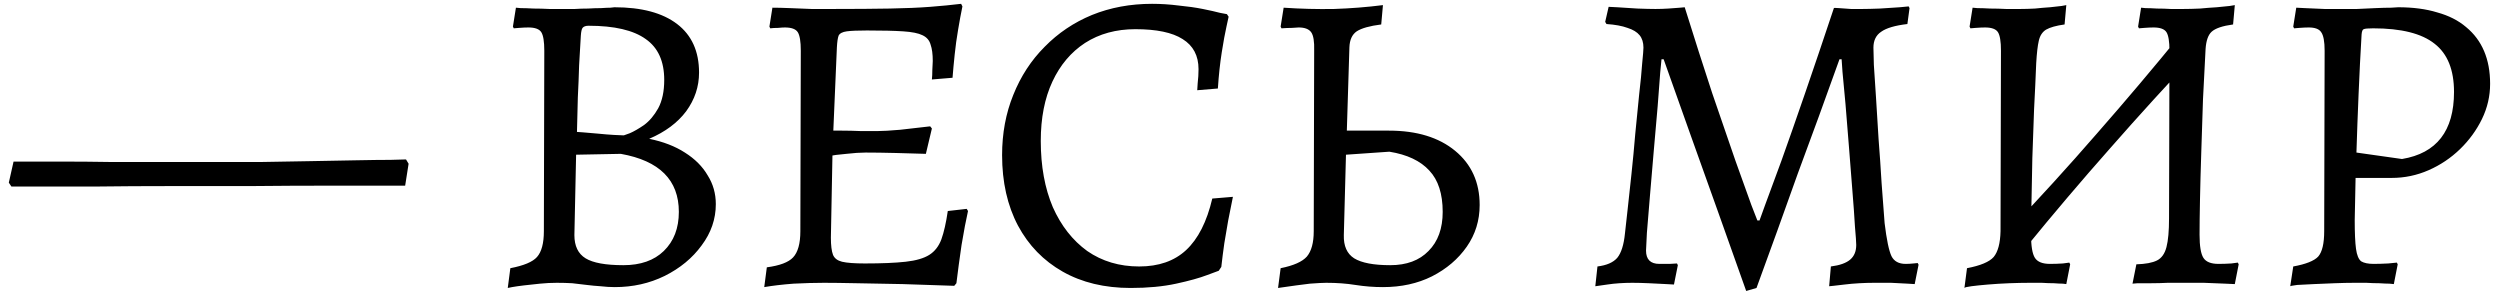 <?xml version="1.0" encoding="UTF-8"?> <svg xmlns="http://www.w3.org/2000/svg" width="221" height="26" viewBox="0 0 221 26" fill="none"><path d="M1.008 16.488L0.78 16.146L1.198 14.284C1.198 14.284 1.59 14.284 2.376 14.284C3.186 14.284 4.25 14.284 5.568 14.284C6.885 14.284 8.329 14.297 9.9 14.322C11.496 14.322 13.079 14.322 14.65 14.322C16.246 14.322 17.703 14.322 19.02 14.322C20.236 14.322 21.566 14.322 23.01 14.322C24.479 14.297 25.948 14.271 27.418 14.246C28.887 14.221 30.242 14.195 31.484 14.17C32.725 14.145 33.739 14.132 34.524 14.132C35.334 14.107 35.791 14.094 35.892 14.094L36.12 14.474L35.816 16.412C33.789 16.412 31.598 16.412 29.242 16.412C26.886 16.412 24.492 16.425 22.06 16.45C19.628 16.45 17.272 16.45 14.992 16.45C12.712 16.45 10.609 16.463 8.684 16.488C6.758 16.488 5.124 16.488 3.782 16.488C2.464 16.488 1.54 16.488 1.008 16.488ZM49.218 25C48.736 25 48.242 25.025 47.736 25.076C47.229 25.127 46.76 25.177 46.33 25.228C45.899 25.279 45.544 25.329 45.266 25.38C45.012 25.431 44.886 25.456 44.886 25.456L45.114 23.708C46.304 23.48 47.09 23.151 47.47 22.72C47.875 22.264 48.078 21.504 48.078 20.44L48.116 4.48C48.116 3.669 48.027 3.125 47.85 2.846C47.672 2.567 47.292 2.428 46.71 2.428C46.482 2.428 46.203 2.441 45.874 2.466C45.57 2.491 45.418 2.504 45.418 2.504L45.342 2.352L45.608 0.68C45.608 0.68 45.747 0.693 46.026 0.718C46.33 0.718 46.71 0.731 47.166 0.756C47.622 0.756 48.09 0.769 48.572 0.794C49.053 0.794 49.471 0.794 49.826 0.794C50.104 0.794 50.434 0.794 50.814 0.794C51.194 0.769 51.586 0.756 51.992 0.756C52.397 0.731 52.777 0.718 53.132 0.718C53.486 0.693 53.765 0.68 53.968 0.68C54.196 0.655 54.31 0.642 54.31 0.642C56.716 0.642 58.566 1.136 59.858 2.124C61.15 3.112 61.796 4.543 61.796 6.418C61.796 7.659 61.416 8.799 60.656 9.838C59.896 10.851 58.806 11.662 57.388 12.27C58.629 12.523 59.68 12.929 60.542 13.486C61.428 14.043 62.1 14.715 62.556 15.5C63.037 16.26 63.278 17.109 63.278 18.046C63.278 19.363 62.86 20.579 62.024 21.694C61.213 22.809 60.124 23.708 58.756 24.392C57.413 25.051 55.944 25.38 54.348 25.38C53.942 25.38 53.524 25.355 53.094 25.304C52.688 25.279 52.283 25.241 51.878 25.19C51.472 25.139 51.042 25.089 50.586 25.038C50.155 25.013 49.699 25 49.218 25ZM50.928 13.676L50.776 20.782C50.776 21.745 51.105 22.429 51.764 22.834C52.422 23.239 53.537 23.442 55.108 23.442C56.628 23.442 57.818 23.024 58.68 22.188C59.566 21.327 60.01 20.174 60.01 18.73C60.01 15.918 58.3 14.208 54.88 13.6L50.928 13.676ZM51.004 11.662C51.004 11.662 51.181 11.675 51.536 11.7C51.916 11.725 52.359 11.763 52.866 11.814C53.372 11.865 53.841 11.903 54.272 11.928C54.702 11.953 54.994 11.966 55.146 11.966C55.146 11.966 55.323 11.903 55.678 11.776C56.032 11.624 56.45 11.383 56.932 11.054C57.413 10.699 57.831 10.205 58.186 9.572C58.54 8.913 58.718 8.077 58.718 7.064C58.718 5.417 58.173 4.214 57.084 3.454C55.994 2.669 54.31 2.276 52.03 2.276C51.776 2.276 51.599 2.339 51.498 2.466C51.422 2.567 51.371 2.795 51.346 3.15C51.295 3.961 51.244 4.835 51.194 5.772C51.168 6.684 51.13 7.634 51.08 8.622C51.054 9.585 51.029 10.598 51.004 11.662ZM67.559 25.38L67.787 23.632C68.927 23.48 69.7 23.189 70.106 22.758C70.536 22.302 70.751 21.529 70.751 20.44L70.79 4.48C70.79 3.669 70.701 3.125 70.523 2.846C70.346 2.567 69.966 2.428 69.383 2.428C69.231 2.428 69.029 2.441 68.775 2.466C68.522 2.466 68.294 2.479 68.091 2.504L68.016 2.352L68.281 0.68C68.712 0.68 69.231 0.693 69.84 0.718C70.448 0.743 71.081 0.769 71.74 0.794C72.398 0.794 73.006 0.794 73.564 0.794C75.59 0.794 77.287 0.781 78.656 0.756C80.049 0.731 81.24 0.68 82.228 0.604C83.216 0.528 84.127 0.439 84.963 0.338L85.078 0.566C84.951 1.174 84.824 1.858 84.698 2.618C84.571 3.353 84.469 4.087 84.394 4.822C84.317 5.557 84.254 6.241 84.204 6.874L82.379 7.026C82.405 6.798 82.418 6.519 82.418 6.19C82.443 5.835 82.456 5.569 82.456 5.392C82.456 4.784 82.392 4.303 82.266 3.948C82.164 3.568 81.924 3.289 81.543 3.112C81.189 2.935 80.619 2.821 79.834 2.77C79.048 2.719 77.984 2.694 76.641 2.694C75.831 2.694 75.236 2.719 74.856 2.77C74.475 2.821 74.235 2.947 74.133 3.15C74.058 3.353 74.007 3.695 73.981 4.176L73.602 13.03L73.45 21.01C73.45 21.694 73.513 22.201 73.639 22.53C73.766 22.834 74.032 23.037 74.438 23.138C74.868 23.239 75.54 23.29 76.451 23.29C77.946 23.29 79.15 23.239 80.061 23.138C80.974 23.037 81.67 22.834 82.151 22.53C82.633 22.226 82.987 21.77 83.216 21.162C83.444 20.529 83.633 19.693 83.785 18.654L85.457 18.464L85.572 18.654C85.394 19.439 85.204 20.44 85.001 21.656C84.824 22.872 84.672 23.999 84.546 25.038L84.356 25.266C82.835 25.215 81.316 25.165 79.796 25.114C78.301 25.089 76.945 25.063 75.73 25.038C74.513 25.013 73.551 25 72.841 25C72.056 25 71.157 25.025 70.144 25.076C69.156 25.152 68.294 25.253 67.559 25.38ZM73.07 13.828L73.412 11.548C73.589 11.548 73.931 11.548 74.438 11.548C74.944 11.548 75.489 11.561 76.072 11.586C76.654 11.586 77.161 11.586 77.591 11.586C78.022 11.586 78.681 11.548 79.567 11.472C80.48 11.371 81.366 11.269 82.228 11.168L82.379 11.358L81.847 13.6C81.138 13.575 80.251 13.549 79.188 13.524C78.149 13.499 77.262 13.486 76.528 13.486C76.046 13.486 75.476 13.524 74.817 13.6C74.184 13.651 73.602 13.727 73.07 13.828ZM99.947 25.456C97.641 25.456 95.64 24.975 93.942 24.012C92.245 23.049 90.928 21.694 89.99 19.946C89.053 18.173 88.585 16.095 88.585 13.714C88.585 11.789 88.914 10.015 89.573 8.394C90.231 6.747 91.156 5.329 92.347 4.138C93.537 2.922 94.93 1.985 96.526 1.326C98.148 0.667 99.921 0.338 101.846 0.338C102.632 0.338 103.417 0.389 104.202 0.49C104.988 0.566 105.697 0.667 106.33 0.794C106.964 0.921 107.47 1.035 107.85 1.136C108.256 1.212 108.458 1.25 108.458 1.25L108.61 1.478C108.61 1.478 108.547 1.769 108.42 2.352C108.294 2.909 108.154 3.669 108.002 4.632C107.85 5.595 107.736 6.659 107.66 7.824L105.836 7.976C105.836 7.976 105.849 7.773 105.874 7.368C105.925 6.937 105.95 6.519 105.95 6.114C105.95 4.923 105.482 4.037 104.544 3.454C103.632 2.871 102.239 2.58 100.364 2.58C98.667 2.58 97.185 2.985 95.918 3.796C94.677 4.607 93.715 5.747 93.031 7.216C92.347 8.685 92.004 10.433 92.004 12.46C92.004 14.689 92.359 16.64 93.069 18.312C93.803 19.959 94.817 21.251 96.109 22.188C97.426 23.1 98.959 23.556 100.706 23.556C102.429 23.556 103.81 23.075 104.848 22.112C105.912 21.124 106.685 19.604 107.166 17.552L108.99 17.4C108.99 17.4 108.952 17.59 108.876 17.97C108.8 18.35 108.699 18.857 108.572 19.49C108.471 20.098 108.357 20.769 108.23 21.504C108.129 22.213 108.04 22.91 107.964 23.594L107.736 23.936C107.736 23.936 107.394 24.063 106.71 24.316C106.052 24.569 105.14 24.823 103.974 25.076C102.809 25.329 101.466 25.456 99.947 25.456ZM122.252 25.38C121.441 25.38 120.63 25.317 119.82 25.19C119.034 25.063 118.173 25 117.236 25C116.957 25 116.476 25.025 115.792 25.076C115.133 25.152 114.196 25.279 112.98 25.456L113.208 23.708C114.348 23.48 115.12 23.138 115.526 22.682C115.931 22.201 116.134 21.453 116.134 20.44L116.172 4.48C116.197 3.669 116.108 3.125 115.906 2.846C115.703 2.567 115.336 2.428 114.804 2.428C114.677 2.428 114.474 2.441 114.196 2.466C113.942 2.466 113.638 2.479 113.284 2.504L113.208 2.352L113.474 0.68C114.968 0.781 116.45 0.819 117.92 0.794C119.414 0.743 120.858 0.629 122.252 0.452L122.1 2.162C121.086 2.289 120.364 2.491 119.934 2.77C119.528 3.049 119.313 3.517 119.288 4.176L119.06 11.548H122.784C125.241 11.548 127.192 12.143 128.636 13.334C130.08 14.525 130.802 16.121 130.802 18.122C130.802 19.49 130.422 20.719 129.662 21.808C128.902 22.897 127.876 23.771 126.584 24.43C125.317 25.063 123.873 25.38 122.252 25.38ZM122.898 23.442C124.342 23.442 125.469 23.024 126.28 22.188C127.116 21.352 127.534 20.199 127.534 18.73C127.534 17.134 127.141 15.918 126.356 15.082C125.57 14.221 124.392 13.663 122.822 13.41L118.984 13.676L118.794 20.782C118.768 21.745 119.072 22.429 119.706 22.834C120.364 23.239 121.428 23.442 122.898 23.442ZM154.363 25.722C153.553 23.442 152.742 21.162 151.931 18.882C151.121 16.602 150.31 14.335 149.499 12.08C148.689 9.8 147.878 7.52 147.067 5.24H146.877C146.877 5.24 146.839 5.633 146.763 6.418C146.713 7.178 146.637 8.179 146.535 9.42C146.434 10.636 146.32 11.941 146.193 13.334C146.067 14.727 145.953 16.07 145.851 17.362C145.75 18.629 145.661 19.705 145.585 20.592C145.535 21.453 145.509 21.973 145.509 22.15C145.509 22.935 145.902 23.328 146.687 23.328C146.89 23.328 147.194 23.328 147.599 23.328C148.03 23.303 148.245 23.29 148.245 23.29L148.321 23.442L147.979 25.152C147.979 25.152 147.751 25.139 147.295 25.114C146.865 25.089 146.358 25.063 145.775 25.038C145.218 25.013 144.724 25 144.293 25C143.913 25 143.533 25.013 143.153 25.038C142.773 25.063 142.419 25.101 142.089 25.152C141.76 25.203 141.494 25.241 141.291 25.266C141.114 25.291 141.025 25.304 141.025 25.304L141.215 23.556C142.026 23.455 142.609 23.201 142.963 22.796C143.318 22.365 143.546 21.643 143.647 20.63C143.698 20.174 143.774 19.49 143.875 18.578C143.977 17.641 144.091 16.589 144.217 15.424C144.344 14.233 144.458 13.03 144.559 11.814C144.686 10.598 144.8 9.445 144.901 8.356C145.028 7.267 145.117 6.355 145.167 5.62C145.243 4.86 145.281 4.391 145.281 4.214C145.281 3.758 145.167 3.391 144.939 3.112C144.711 2.833 144.357 2.618 143.875 2.466C143.394 2.289 142.773 2.175 142.013 2.124L141.899 1.934L142.203 0.604C142.203 0.604 142.457 0.617 142.963 0.642C143.495 0.667 144.091 0.705 144.749 0.756C145.408 0.781 145.94 0.794 146.345 0.794C146.725 0.794 147.105 0.781 147.485 0.756C147.891 0.731 148.233 0.705 148.511 0.68C148.79 0.655 148.929 0.642 148.929 0.642C149.791 3.403 150.601 5.937 151.361 8.242C152.147 10.547 152.831 12.536 153.413 14.208C154.021 15.88 154.49 17.185 154.819 18.122C155.174 19.034 155.351 19.49 155.351 19.49H155.541C155.541 19.49 155.706 19.034 156.035 18.122C156.39 17.185 156.871 15.88 157.479 14.208C158.087 12.511 158.784 10.522 159.569 8.242C160.355 5.962 161.203 3.454 162.115 0.718C162.115 0.693 162.267 0.693 162.571 0.718C162.901 0.743 163.255 0.769 163.635 0.794C164.041 0.794 164.37 0.794 164.623 0.794C165.003 0.794 165.523 0.781 166.181 0.756C166.84 0.705 167.423 0.667 167.929 0.642C168.461 0.591 168.727 0.566 168.727 0.566L168.803 0.718L168.613 2.124C167.524 2.251 166.751 2.479 166.295 2.808C165.839 3.112 165.611 3.581 165.611 4.214C165.611 4.442 165.624 4.949 165.649 5.734C165.7 6.519 165.763 7.482 165.839 8.622C165.915 9.762 165.991 10.991 166.067 12.308C166.169 13.6 166.257 14.892 166.333 16.184C166.435 17.476 166.523 18.654 166.599 19.718C166.777 21.187 166.979 22.163 167.207 22.644C167.435 23.1 167.853 23.328 168.461 23.328C168.689 23.328 168.917 23.315 169.145 23.29C169.399 23.265 169.525 23.252 169.525 23.252L169.601 23.404L169.259 25.114C169.259 25.114 169.057 25.101 168.651 25.076C168.246 25.051 167.752 25.025 167.169 25C166.612 25 166.105 25 165.649 25C165.244 25 164.813 25.013 164.357 25.038C163.901 25.063 163.471 25.101 163.065 25.152C162.66 25.203 162.331 25.241 162.077 25.266C161.824 25.291 161.697 25.304 161.697 25.304L161.849 23.556C162.635 23.455 163.205 23.252 163.559 22.948C163.914 22.644 164.091 22.213 164.091 21.656C164.091 21.428 164.053 20.883 163.977 20.022C163.927 19.135 163.851 18.071 163.749 16.83C163.648 15.589 163.547 14.297 163.445 12.954C163.344 11.611 163.243 10.357 163.141 9.192C163.04 8.027 162.951 7.077 162.875 6.342C162.825 5.607 162.799 5.24 162.799 5.24H162.609C162.001 6.912 161.393 8.597 160.785 10.294C160.177 11.966 159.557 13.651 158.923 15.348C158.315 17.045 157.707 18.743 157.099 20.44C156.491 22.112 155.883 23.784 155.275 25.456L154.363 25.722ZM179.051 21.922L177.645 20.288C180.28 17.527 182.851 14.702 185.359 11.814C187.893 8.926 190.388 5.975 192.845 2.96L194.289 4.594C191.655 7.381 189.071 10.218 186.537 13.106C184.004 15.969 181.509 18.907 179.051 21.922ZM173.655 25.456L173.883 23.708C175.074 23.48 175.859 23.151 176.239 22.72C176.619 22.264 176.822 21.504 176.847 20.44L176.885 4.48C176.885 3.669 176.797 3.125 176.619 2.846C176.442 2.567 176.062 2.428 175.479 2.428C175.251 2.428 174.973 2.441 174.643 2.466C174.339 2.491 174.187 2.504 174.187 2.504L174.111 2.352L174.377 0.68C174.377 0.68 174.517 0.693 174.795 0.718C175.099 0.718 175.479 0.731 175.935 0.756C176.391 0.756 176.86 0.769 177.341 0.794C177.823 0.794 178.241 0.794 178.595 0.794C179.001 0.794 179.431 0.781 179.887 0.756C180.369 0.705 180.812 0.667 181.217 0.642C181.648 0.591 181.99 0.553 182.243 0.528C182.522 0.477 182.661 0.452 182.661 0.452L182.509 2.162C181.775 2.263 181.23 2.415 180.875 2.618C180.546 2.821 180.331 3.15 180.229 3.606C180.128 4.037 180.052 4.695 180.001 5.582C179.951 6.874 179.887 8.242 179.811 9.686C179.761 11.13 179.71 12.561 179.659 13.98C179.634 15.399 179.609 16.703 179.583 17.894C179.558 19.059 179.545 20.009 179.545 20.744C179.545 21.757 179.659 22.441 179.887 22.796C180.115 23.151 180.559 23.328 181.217 23.328C181.597 23.328 181.977 23.315 182.357 23.29C182.737 23.239 182.927 23.214 182.927 23.214L183.003 23.366L182.661 25.114C182.661 25.114 182.56 25.101 182.357 25.076C182.155 25.076 181.889 25.063 181.559 25.038C181.23 25.038 180.875 25.025 180.495 25C180.115 25 179.761 25 179.431 25C178.874 25 178.266 25.013 177.607 25.038C176.974 25.063 176.353 25.101 175.745 25.152C175.137 25.203 174.643 25.253 174.263 25.304C173.883 25.355 173.681 25.405 173.655 25.456ZM197.557 25.114C197.557 25.114 197.279 25.101 196.721 25.076C196.189 25.051 195.556 25.025 194.821 25C194.087 25 193.441 25 192.883 25C192.554 25 192.136 25 191.629 25C191.148 25.025 190.667 25.038 190.185 25.038C189.704 25.038 189.299 25.038 188.969 25.038C188.665 25.063 188.513 25.076 188.513 25.076L188.855 23.366C189.666 23.341 190.274 23.227 190.679 23.024C191.085 22.821 191.363 22.429 191.515 21.846C191.667 21.263 191.743 20.415 191.743 19.3L191.781 4.48C191.781 3.669 191.693 3.125 191.515 2.846C191.338 2.567 190.958 2.428 190.375 2.428C190.147 2.428 189.869 2.441 189.539 2.466C189.235 2.491 189.083 2.504 189.083 2.504L189.007 2.352L189.273 0.68C189.273 0.68 189.4 0.693 189.653 0.718C189.932 0.718 190.274 0.731 190.679 0.756C191.085 0.756 191.49 0.769 191.895 0.794C192.326 0.794 192.693 0.794 192.997 0.794C193.453 0.794 193.947 0.781 194.479 0.756C195.011 0.705 195.505 0.667 195.961 0.642C196.443 0.591 196.823 0.553 197.101 0.528C197.405 0.477 197.557 0.452 197.557 0.452L197.405 2.162C196.468 2.289 195.835 2.504 195.505 2.808C195.201 3.087 195.024 3.593 194.973 4.328C194.897 5.721 194.821 7.203 194.745 8.774C194.695 10.345 194.644 11.903 194.593 13.448C194.543 14.968 194.505 16.374 194.479 17.666C194.454 18.933 194.441 19.959 194.441 20.744C194.441 21.757 194.555 22.441 194.783 22.796C195.011 23.151 195.455 23.328 196.113 23.328C196.493 23.328 196.873 23.315 197.253 23.29C197.633 23.239 197.823 23.214 197.823 23.214L197.899 23.366L197.557 25.114ZM202.457 25.304L202.723 23.556C203.837 23.353 204.572 23.062 204.927 22.682C205.281 22.277 205.459 21.529 205.459 20.44L205.497 4.48C205.497 3.669 205.395 3.125 205.193 2.846C205.015 2.567 204.648 2.428 204.091 2.428C203.863 2.428 203.584 2.441 203.255 2.466C202.951 2.491 202.799 2.504 202.799 2.504L202.723 2.352L202.989 0.68C202.989 0.68 203.242 0.693 203.749 0.718C204.255 0.743 204.838 0.769 205.497 0.794C206.155 0.794 206.725 0.794 207.207 0.794C207.46 0.794 207.84 0.794 208.347 0.794C208.879 0.769 209.423 0.743 209.981 0.718C210.538 0.693 211.007 0.68 211.387 0.68C211.792 0.655 211.995 0.642 211.995 0.642C213.312 0.642 214.465 0.794 215.453 1.098C216.466 1.377 217.315 1.807 217.999 2.39C218.708 2.973 219.24 3.682 219.594 4.518C219.949 5.354 220.126 6.317 220.126 7.406C220.126 8.495 219.886 9.534 219.405 10.522C218.923 11.51 218.277 12.397 217.467 13.182C216.656 13.967 215.731 14.588 214.693 15.044C213.654 15.5 212.565 15.728 211.425 15.728H208.233L208.157 19.452C208.157 20.592 208.195 21.441 208.271 21.998C208.347 22.555 208.499 22.923 208.727 23.1C208.98 23.252 209.347 23.328 209.828 23.328C210.209 23.328 210.639 23.315 211.121 23.29C211.627 23.239 211.881 23.214 211.881 23.214L211.957 23.366L211.615 25.114C211.615 25.114 211.488 25.101 211.234 25.076C211.007 25.076 210.703 25.063 210.323 25.038C209.968 25.038 209.588 25.025 209.183 25C208.803 25 208.448 25 208.119 25C207.612 25 207.029 25.013 206.371 25.038C205.737 25.063 205.129 25.089 204.547 25.114C203.964 25.139 203.47 25.165 203.065 25.19C202.685 25.241 202.482 25.279 202.457 25.304ZM212.337 14.056C215.402 13.549 216.935 11.573 216.935 8.128C216.935 6.177 216.365 4.759 215.225 3.872C214.085 2.96 212.273 2.504 209.791 2.504C209.335 2.504 209.056 2.529 208.955 2.58C208.853 2.605 208.79 2.757 208.765 3.036C208.663 4.733 208.575 6.494 208.499 8.318C208.423 10.117 208.359 11.839 208.309 13.486L212.337 14.056Z" fill="black"></path></svg> 